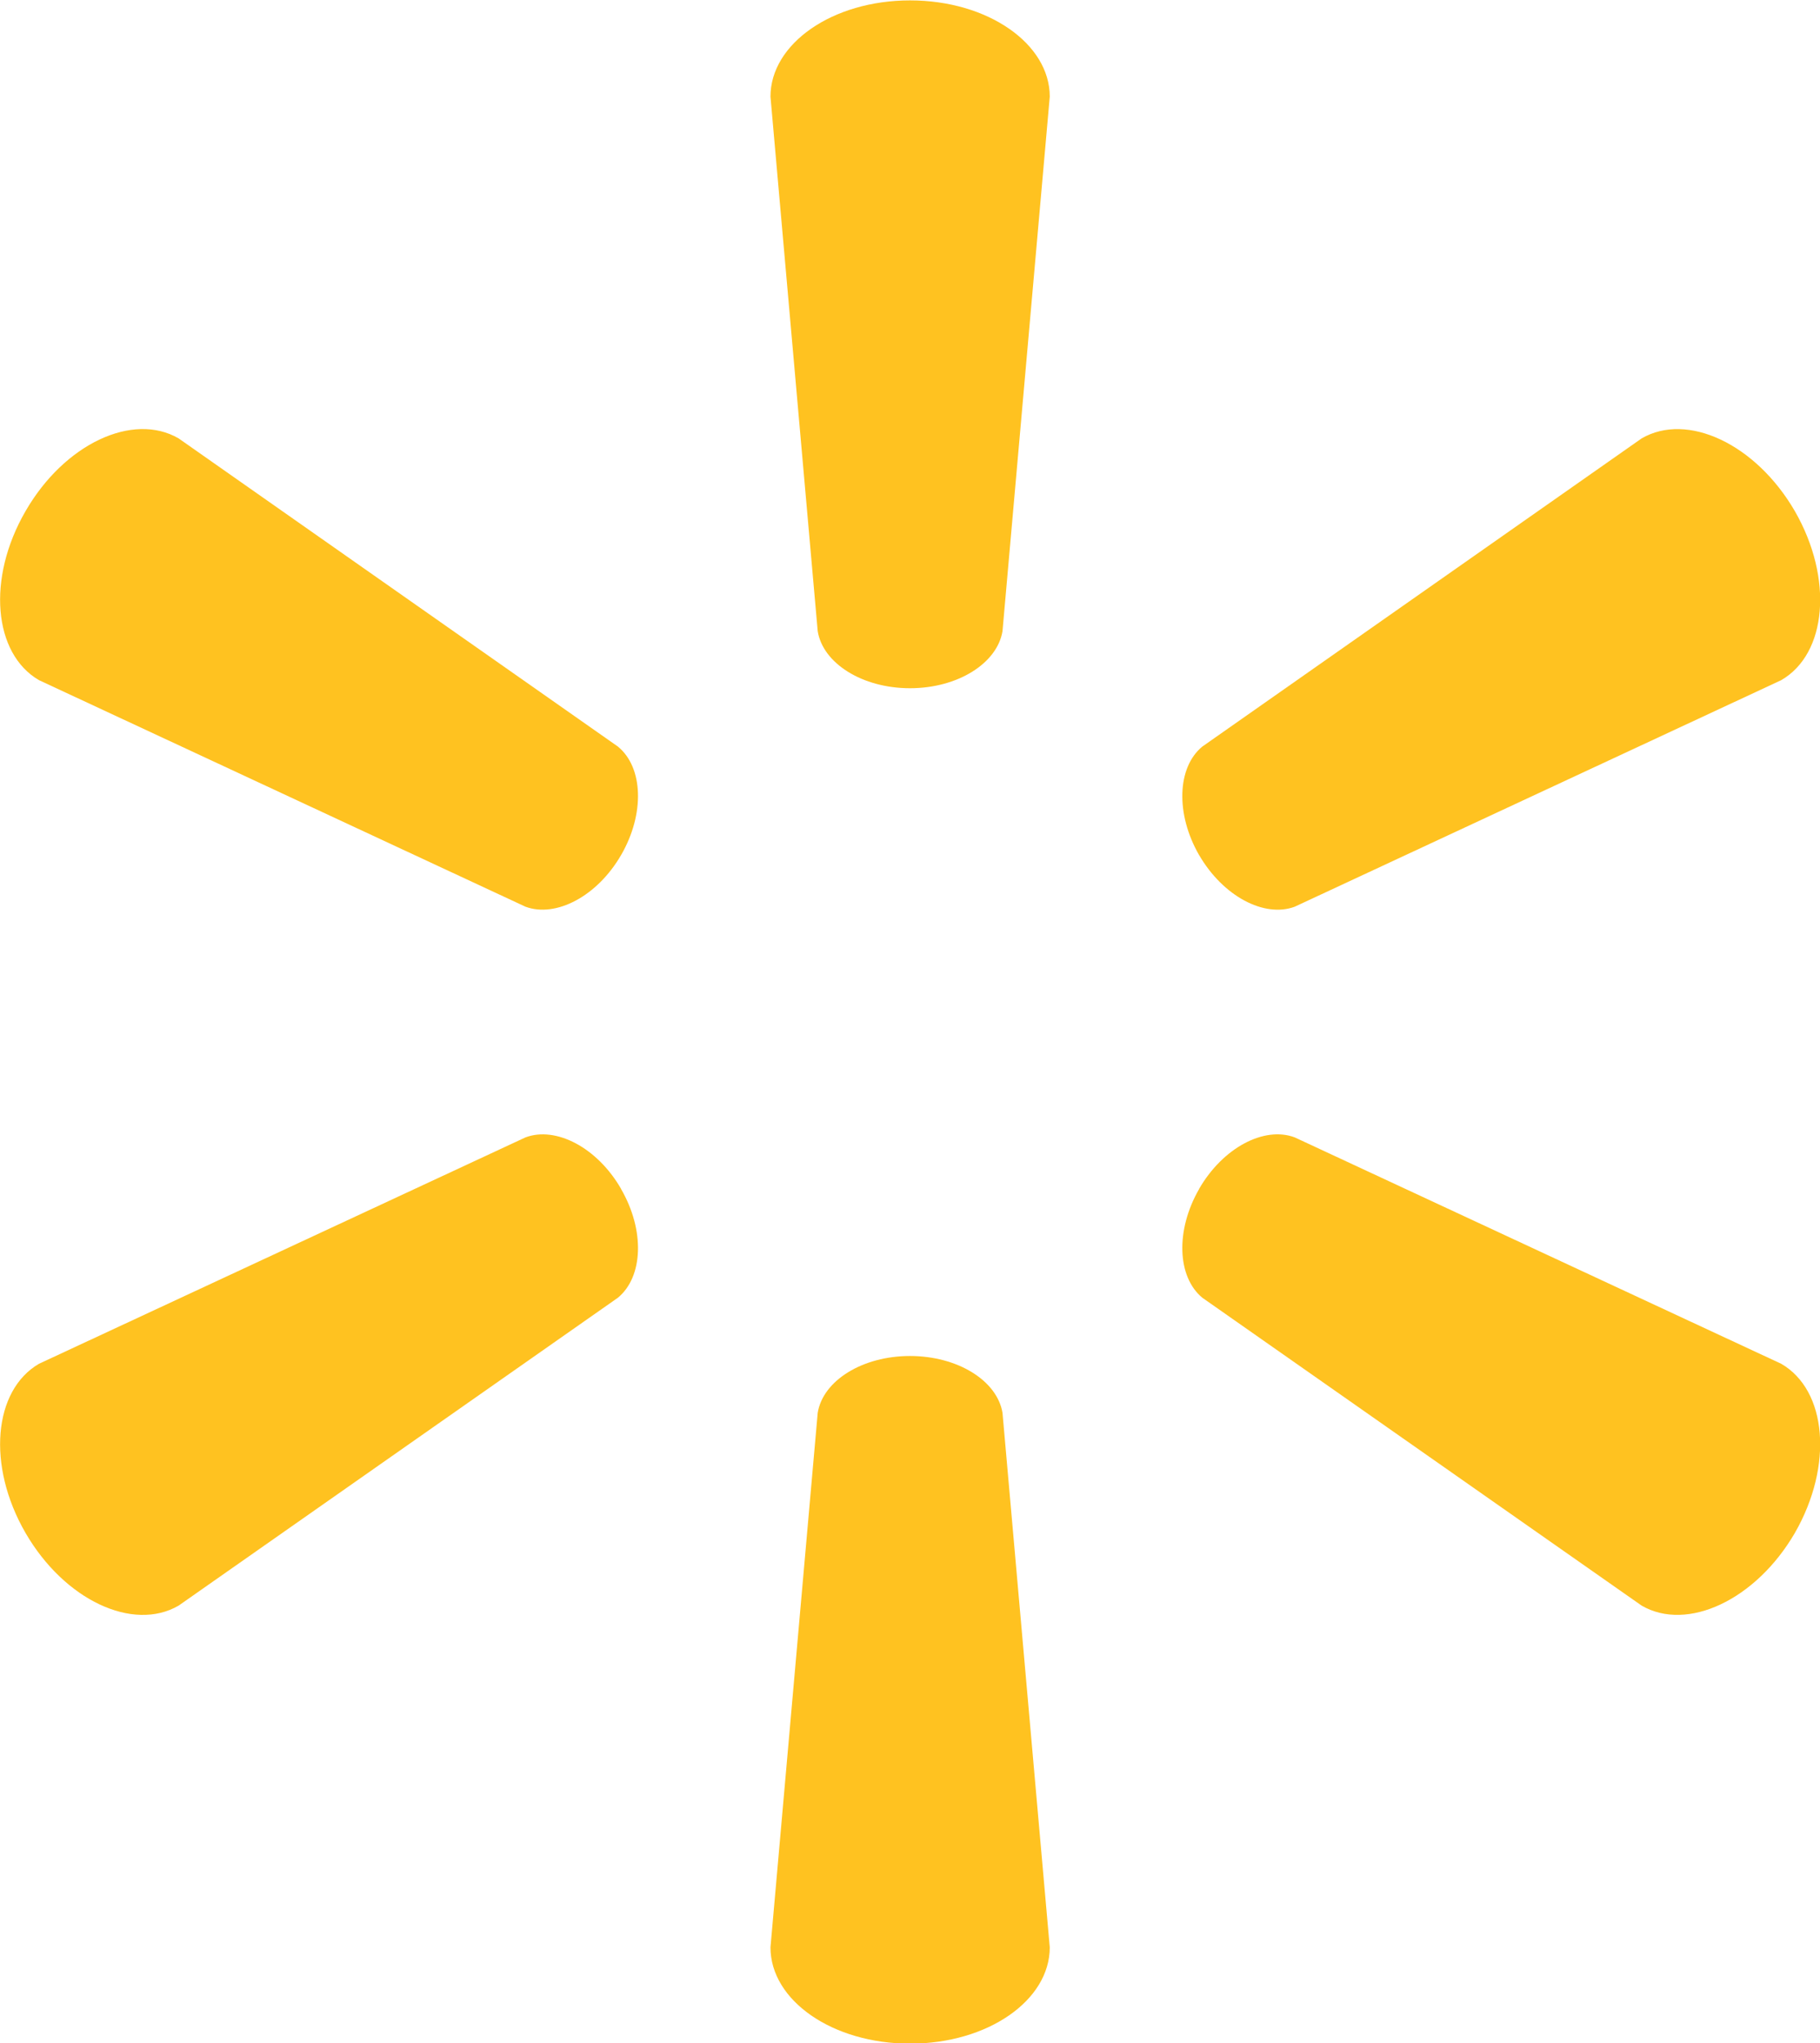 <?xml version="1.0" encoding="UTF-8" standalone="no"?>
<!-- Created with Inkscape (http://www.inkscape.org/) -->

<svg
   width="890.88"
   height="1000"
   viewBox="0 0 890.88 1000"
   id="svg4181"
   version="1.1"
   inkscape:version="1.3.2 (091e20e, 2023-11-25, custom)"
   sodipodi:docname="Walmart_Star.svg"
   xmlns:inkscape="http://www.inkscape.org/namespaces/inkscape"
   xmlns:sodipodi="http://sodipodi.sourceforge.net/DTD/sodipodi-0.dtd"
   xmlns="http://www.w3.org/2000/svg"
   xmlns:svg="http://www.w3.org/2000/svg"
   xmlns:rdf="http://www.w3.org/1999/02/22-rdf-syntax-ns#"
   xmlns:cc="http://creativecommons.org/ns#"
   xmlns:dc="http://purl.org/dc/elements/1.1/">
  <defs
     id="defs4183">
    <sodipodi:namedview
       id="namedview18"
       inkscape:cy="439.58472"
       inkscape:cx="571.57798"
       showgrid="false"
       fit-margin-top="0"
       objecttolerance="10"
       fit-margin-left="0"
       inkscape:zoom="0.42426407"
       gridtolerance="10"
       guidetolerance="10"
       bordercolor="#666666"
       pagecolor="#ffffff"
       borderopacity="1"
       inkscape:current-layer="svg4181"
       inkscape:window-maximized="1"
       inkscape:window-y="-8"
       inkscape:window-x="-8"
       fit-margin-bottom="0"
       fit-margin-right="0"
       inkscape:window-height="705"
       inkscape:pageshadow="2"
       inkscape:window-width="1366"
       inkscape:pageopacity="0"
       inkscape:showpageshadow="0"
       inkscape:pagecheckerboard="1"
       inkscape:deskcolor="#d1d1d1" />
  </defs>
  <sodipodi:namedview
     id="base"
     pagecolor="#ffffff"
     bordercolor="#666666"
     borderopacity="1.0"
     inkscape:pageopacity="0.0"
     inkscape:pageshadow="2"
     inkscape:zoom="0.25"
     inkscape:cx="-353.01183"
     inkscape:cy="772.96988"
     inkscape:document-units="px"
     inkscape:current-layer="layer1"
     showgrid="false"
     units="px"
     inkscape:window-width="1366"
     inkscape:window-height="705"
     inkscape:window-x="-8"
     inkscape:window-y="-8"
     inkscape:window-maximized="1" />
  <g
     id="g4820"
     transform="matrix(4.668,0,0,4.668,-939.627,-4012.096)"
     style="fill:#ffc220;fill-opacity:1">
    <path
       style="fill:#ffc220;fill-opacity:1"
       id="path2974"
       inkscape:connector-curvature="0"
       class="st0"
       d="m 296.705,931.651 c 5.02,0 9.152,-2.611 9.71,-5.983 l 4.956,-56.048 c 0,-5.541 -6.491,-10.089 -14.65,-10.089 -8.152,0 -14.637,4.548 -14.637,10.089 l 4.953,56.048 c 0.545,3.372 4.677,5.983 9.684,5.983 h -0.017" />
    <path
       style="fill:#ffc220;fill-opacity:1"
       id="path2976"
       inkscape:connector-curvature="0"
       class="st0"
       d="m 266.411,949.158 c 2.518,-4.342 2.329,-9.222 -0.326,-11.391 l -46.069,-32.316 c -4.79,-2.774 -11.972,0.565 -16.049,7.634 -4.089,7.059 -3.365,14.946 1.412,17.719 l 51.012,23.753 c 3.189,1.182 7.538,-1.093 10.036,-5.431 l -0.017,0.033" />
    <path
       style="fill:#ffc220;fill-opacity:1"
       id="path2978"
       inkscape:connector-curvature="0"
       class="st0"
       d="m 327.024,949.128 c 2.515,4.339 6.84,6.614 10.032,5.431 l 51.012,-23.752 c 4.807,-2.774 5.491,-10.66 1.438,-17.719 -4.096,-7.062 -11.291,-10.408 -16.068,-7.634 l -46.073,32.316 c -2.634,2.166 -2.83,7.049 -0.326,11.391 l -0.02,-0.033" />
    <path
       style="fill:#ffc220;fill-opacity:1"
       id="path2980"
       inkscape:connector-curvature="0"
       class="st0"
       d="m 296.705,1001.665 c 5.02,0 9.152,2.588 9.71,5.963 l 4.956,56.042 c 0,5.558 -6.491,10.095 -14.65,10.095 -8.152,0 -14.637,-4.538 -14.637,-10.095 l 4.953,-56.042 c 0.545,-3.375 4.677,-5.963 9.684,-5.963 h -0.017" />
    <path
       style="fill:#ffc220;fill-opacity:1"
       id="path2982"
       inkscape:connector-curvature="0"
       class="st0"
       d="m 327.024,984.155 c 2.515,-4.352 6.84,-6.607 10.032,-5.412 l 51.012,23.736 c 4.807,2.777 5.491,10.67 1.438,17.736 -4.096,7.039 -11.291,10.395 -16.068,7.624 l -46.073,-32.286 c -2.634,-2.183 -2.83,-7.069 -0.326,-11.407 h -0.02" />
    <path
       style="fill:#ffc220;fill-opacity:1"
       id="path2984"
       inkscape:connector-curvature="0"
       class="st0"
       d="m 266.411,984.148 c 2.518,4.336 2.329,9.222 -0.326,11.408 l -46.069,32.286 c -4.79,2.771 -11.972,-0.585 -16.049,-7.624 -4.089,-7.066 -3.365,-14.959 1.412,-17.736 l 51.012,-23.736 c 3.189,-1.196 7.538,1.06 10.036,5.412 h -0.017" />
  </g>
</svg>
